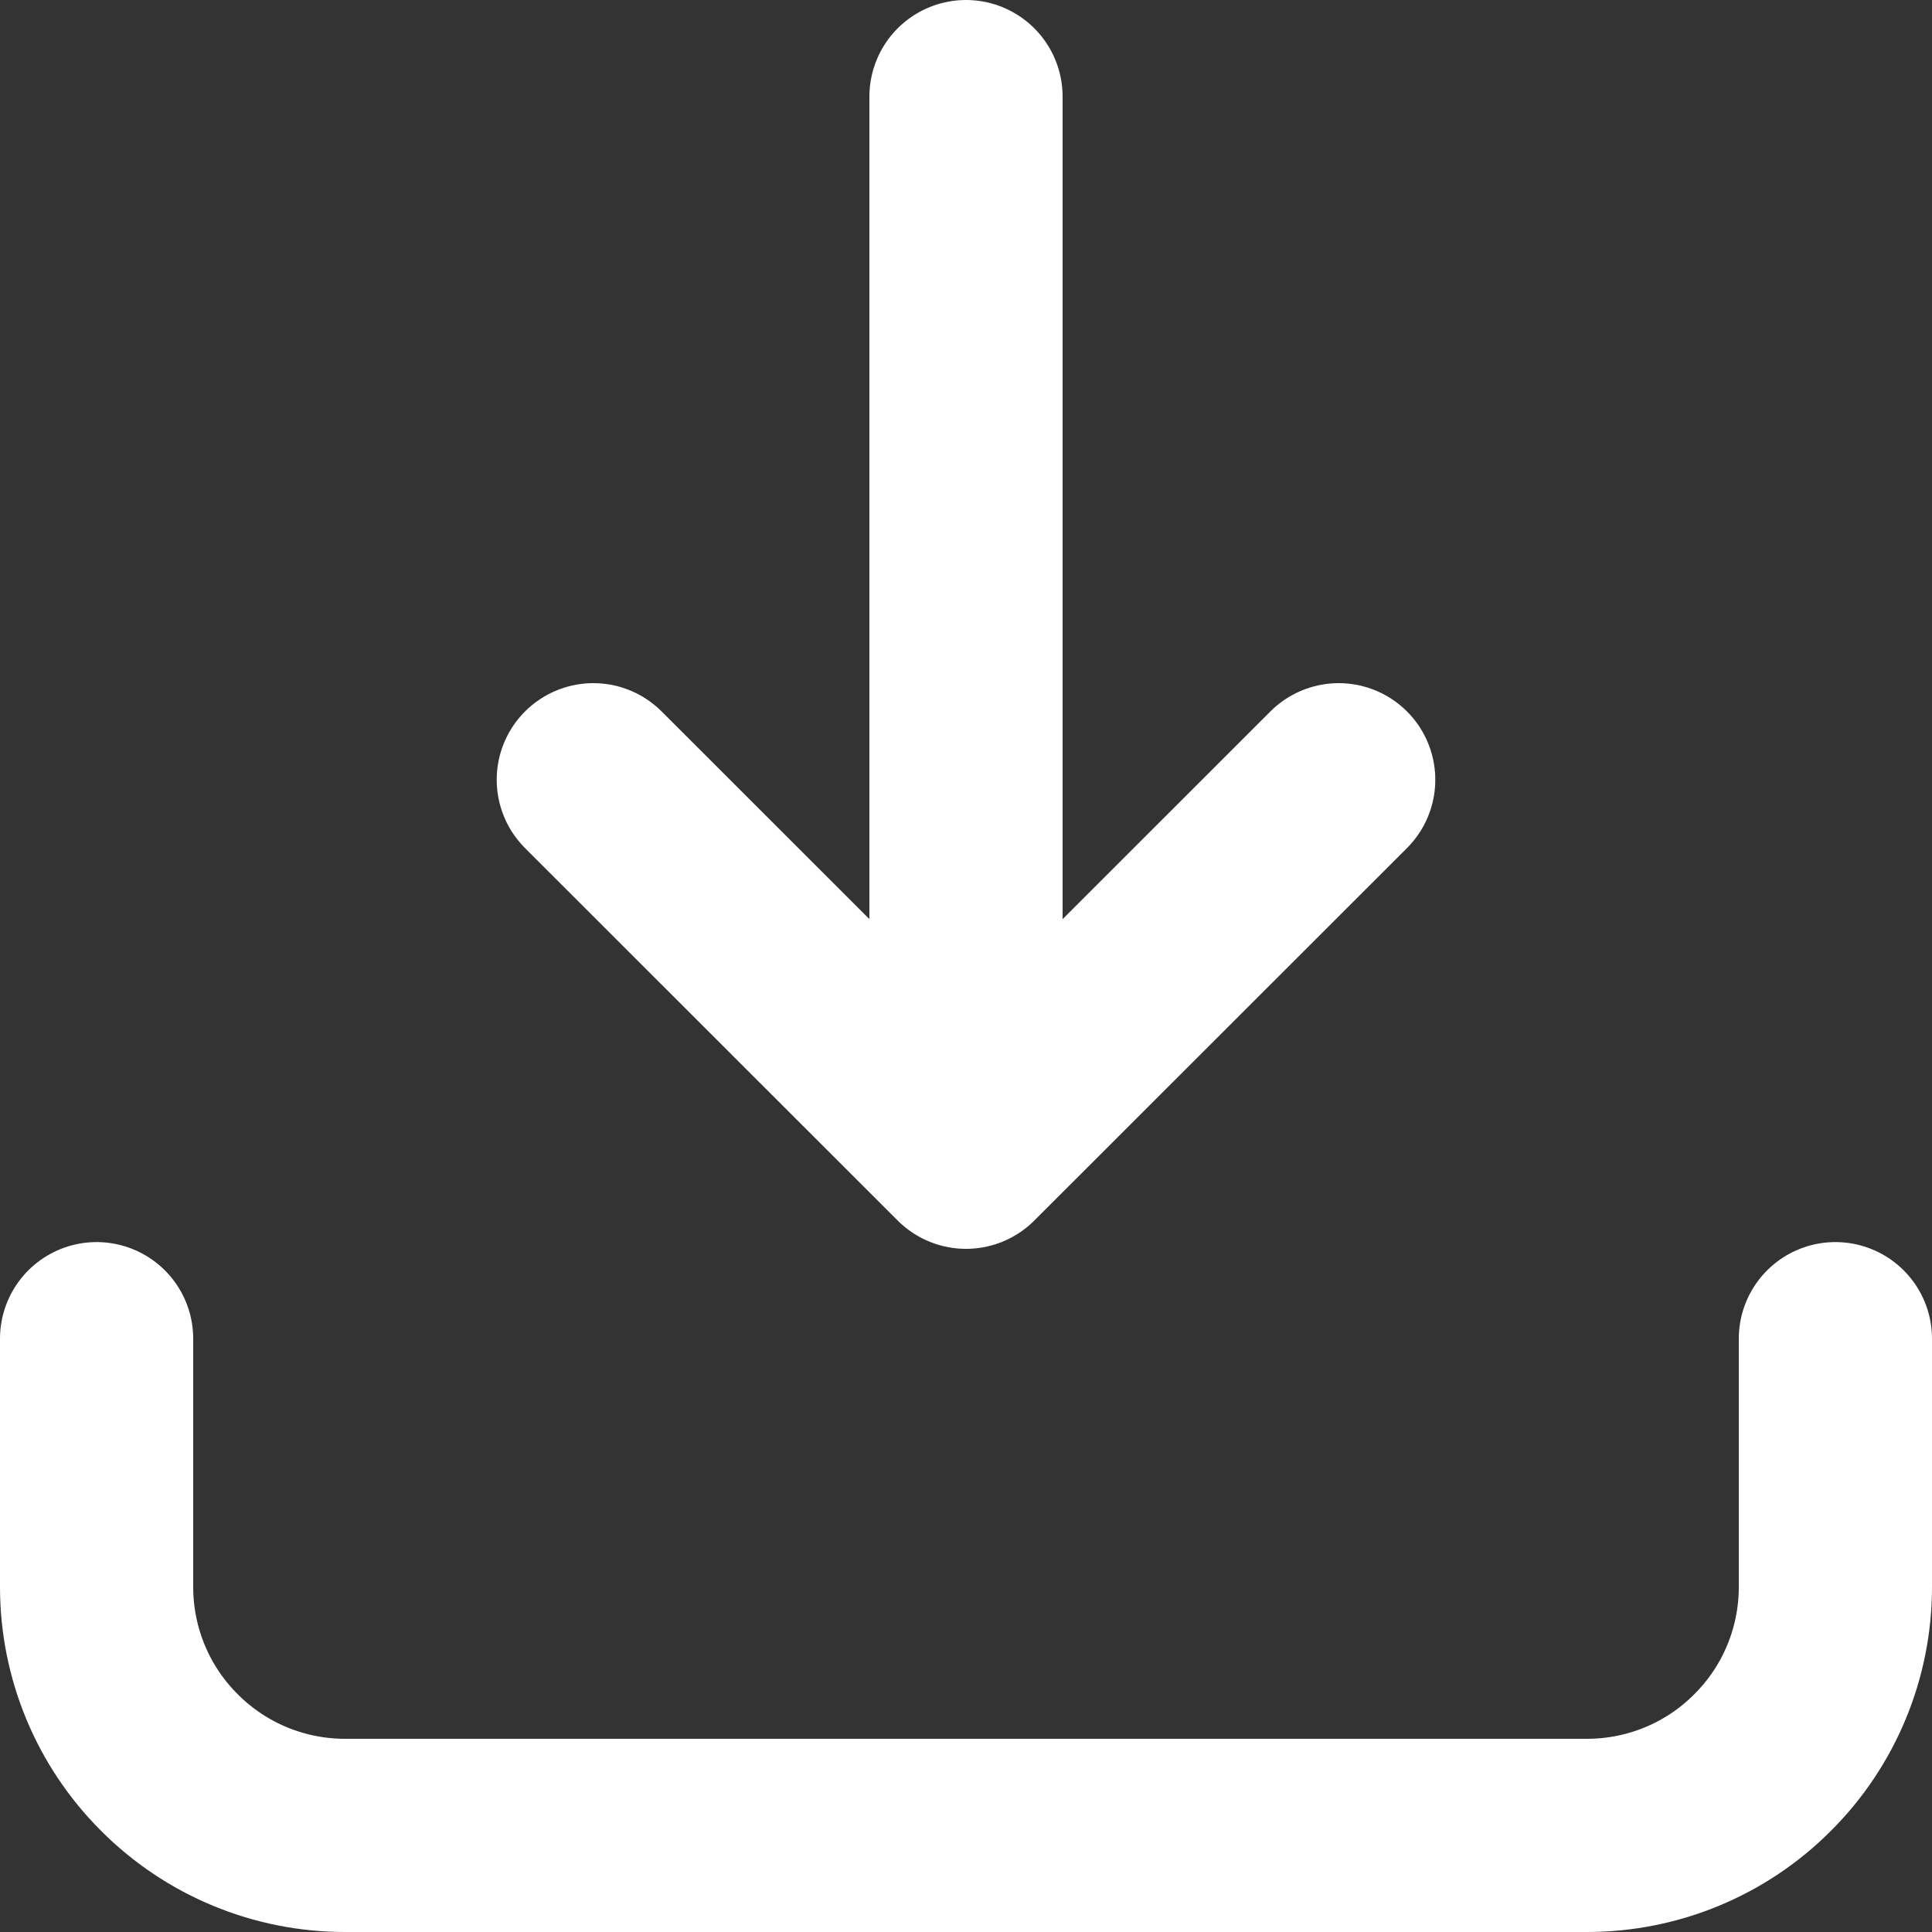 <svg width="10" height="10" viewBox="0 0 10 10" fill="none" xmlns="http://www.w3.org/2000/svg">
<rect x="0" y="0" width="10" height="10" fill="#333333" stroke="none"/>
<path d="M5 0.5V5.964M5 5.964L6.929 4.036M5 5.964L3.071 4.036M0.5 6.929V8.214C0.5 8.555 0.635 8.882 0.877 9.123C1.118 9.365 1.445 9.5 1.786 9.5H8.214C8.555 9.5 8.882 9.365 9.123 9.123C9.365 8.882 9.5 8.555 9.5 8.214V6.929" stroke="white" stroke-linecap="round" stroke-linejoin="round"/>
</svg>
